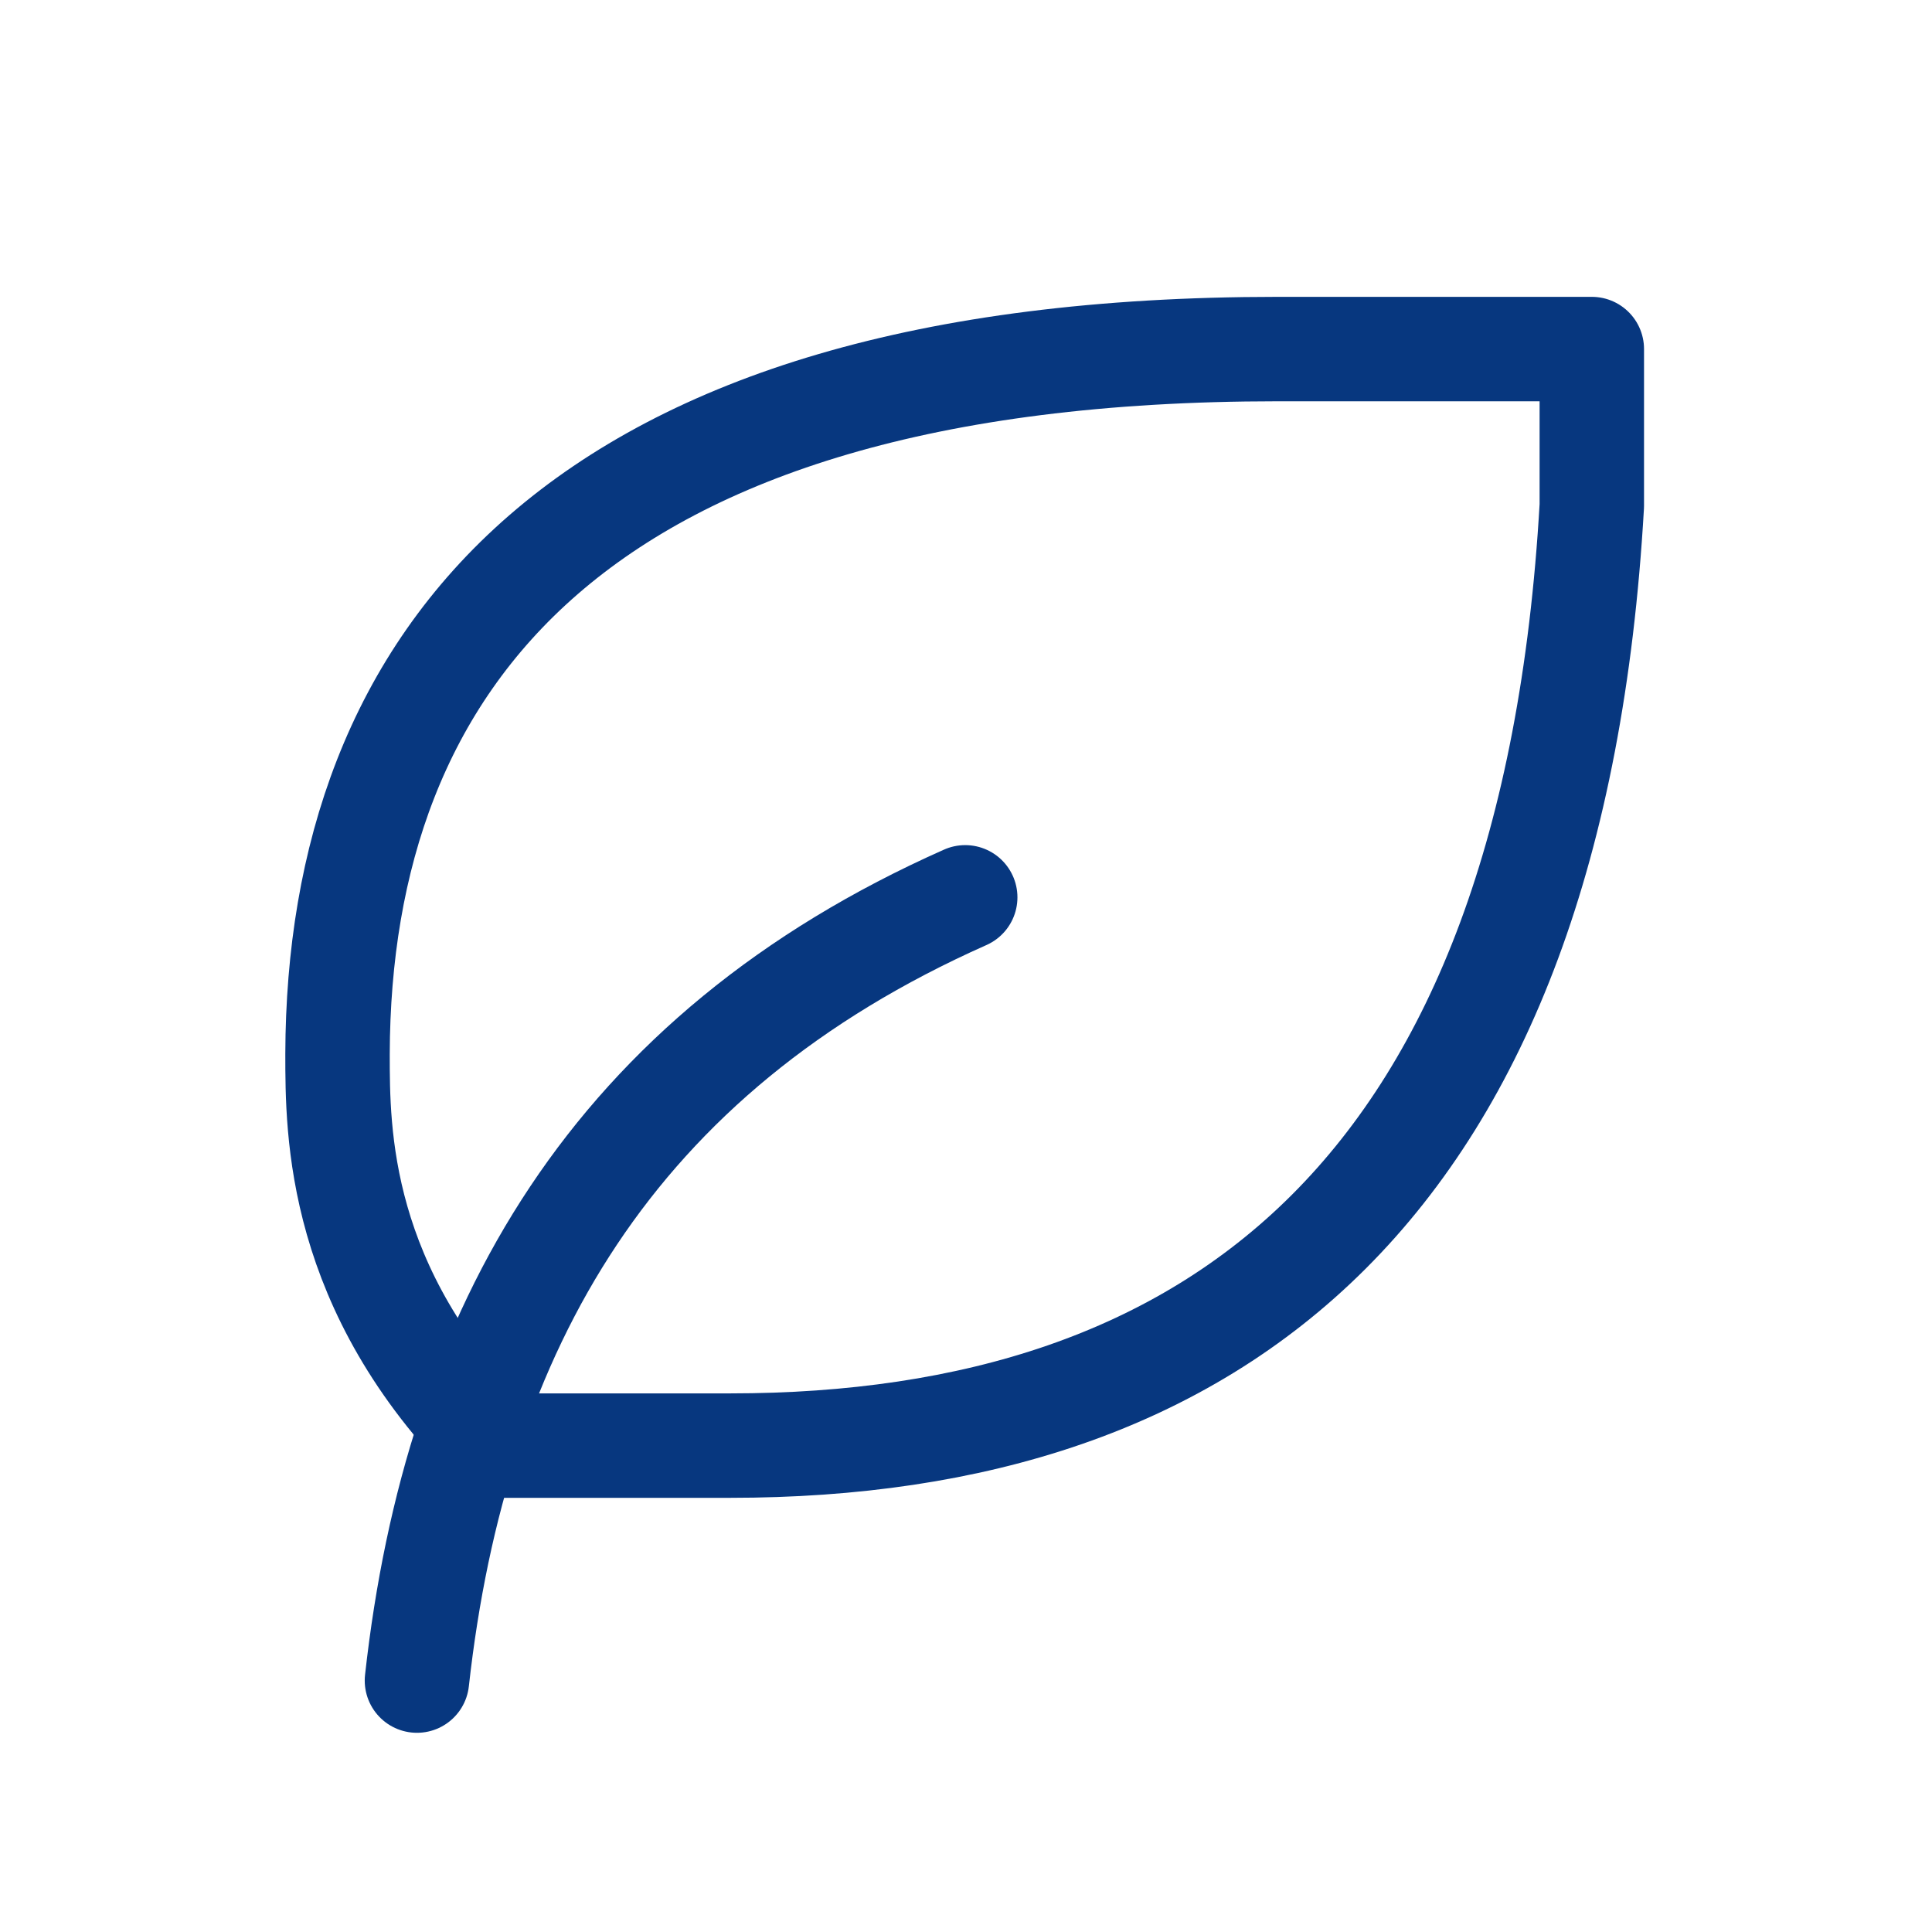 <?xml version="1.0" encoding="UTF-8"?> <svg xmlns="http://www.w3.org/2000/svg" width="37" height="37" viewBox="0 0 37 37" fill="none"><g clip-path="url(#clip0_137_1928)"><path d="M7.985 32.185C8.735 25.435 11.735 20.185 18.485 17.185" stroke="#07377F" stroke-width="2" stroke-linecap="round" stroke-linejoin="round"></path><path d="M13.985 27.685C23.312 27.685 29.735 22.753 30.485 9.685V6.685H24.464C10.964 6.685 6.485 12.685 6.464 20.185C6.464 21.685 6.464 24.685 9.464 27.685H13.964H13.985Z" stroke="#07377F" stroke-width="2" stroke-linecap="round" stroke-linejoin="round"></path></g><defs><clipPath id="clip0_137_1928"><rect width="36" height="36" fill="white" transform="translate(0.485 0.685)"></rect></clipPath></defs></svg> 